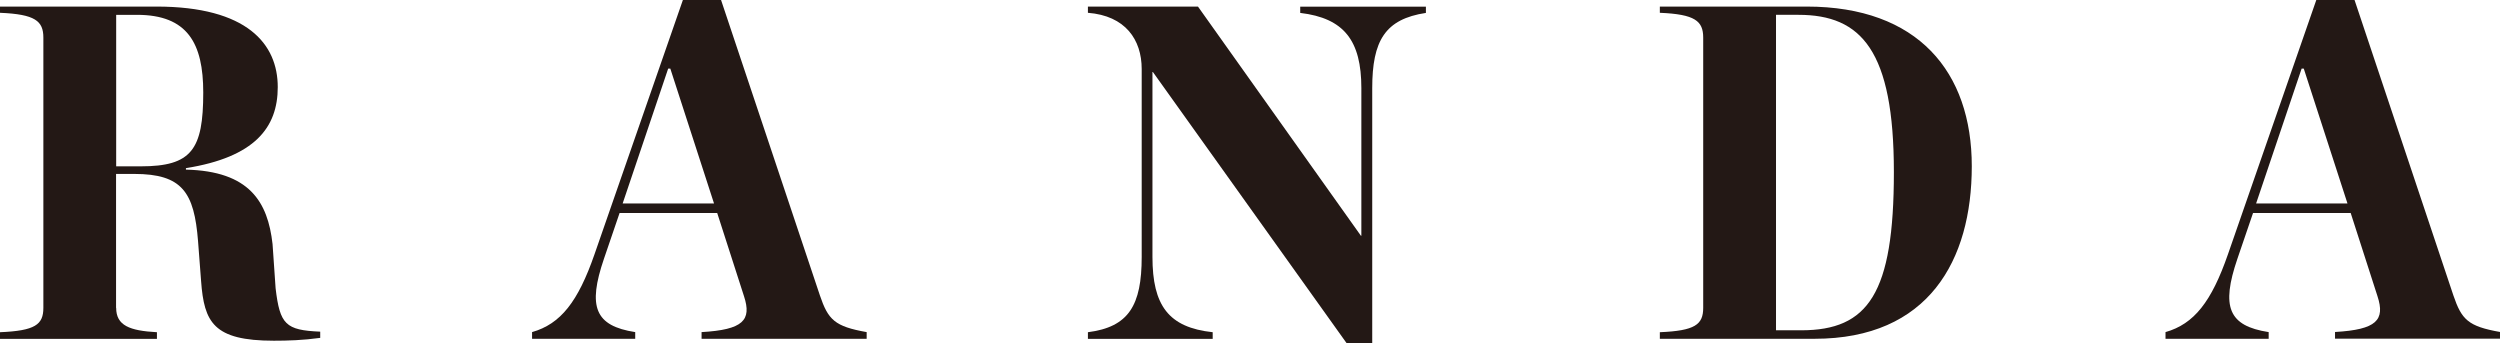<?xml version="1.0" encoding="UTF-8"?>
<svg id="_レイヤー_2" data-name="レイヤー 2" xmlns="http://www.w3.org/2000/svg" viewBox="0 0 220.79 30.3">
  <defs>
    <style>
      .cls-1 {
        fill: #231815;
      }
    </style>
  </defs>
  <g id="_レイヤー_1-2" data-name="レイヤー 1">
    <g>
      <path class="cls-1" d="M10.26,27.19c0,1.56,1.19,2.02,3.6,2.15v.59H0v-.59c3.1-.13,3.83-.67,3.83-2.15V3.32c0-1.47-.73-2.06-3.83-2.19v-.55h13.81c8.04,0,10.72,3.32,10.72,7.11,0,3.58-2.03,6.19-8.11,7.16v.13c5.63.13,7.23,2.86,7.65,6.57l.27,3.91c.38,3.2.88,3.7,3.94,3.83v.55c-1.53.21-2.87.25-4.09.25-5.36,0-6.16-1.64-6.43-5.26l-.27-3.54c-.34-4.29-1.38-5.93-5.63-5.93h-1.61v11.83ZM12.44,14.69c4.48,0,5.51-1.47,5.51-6.52,0-4.34-1.38-6.86-5.85-6.86h-1.84v13.38h2.18Z"/>
      <path class="cls-1" d="M63.33,18.81h-8.61l-1.38,4.04c-1.45,4.25-.8,5.93,2.76,6.48v.59h-9.11v-.59c2.53-.72,4.06-2.69,5.51-6.86L60.31,0h3.37l8.73,26.09c.73,2.15,1.3,2.74,4.13,3.24v.59h-14.58v-.59c3.67-.21,4.44-1.05,3.75-3.16l-2.37-7.36ZM63.06,17.97l-3.86-11.91h-.19l-4.02,11.91h8.07Z"/>
      <path class="cls-1" d="M101.82,6.36h-.04v16.33c0,4.29,1.42,6.23,5.32,6.65v.59h-11.02v-.59c3.6-.46,4.75-2.36,4.75-6.65V6.1c0-2.61-1.45-4.71-4.75-4.97v-.55h9.72l14.39,20.24h.04V7.79c0-4.21-1.53-6.19-5.4-6.65v-.55h11.1v.55c-3.6.55-4.74,2.44-4.74,6.65v22.52h-2.26l-17.11-23.95Z"/>
      <path class="cls-1" d="M146.59,29.34c3.1-.13,3.83-.67,3.83-2.15V3.32c0-1.47-.73-2.06-3.83-2.19v-.55h12.97c9.83,0,14.58,5.77,14.58,14.1s-3.83,15.24-13.89,15.24h-13.66v-.59ZM159.07,29.17c5.93,0,8.19-3.24,8.19-13.97s-2.87-13.89-8.42-13.89h-1.99v27.86h2.22Z"/>
      <path class="cls-1" d="M207.59,18.81h-8.61l-1.38,4.04c-1.45,4.25-.8,5.93,2.76,6.48v.59h-9.11v-.59c2.53-.72,4.06-2.69,5.51-6.86l7.81-22.48h3.37l8.73,26.09c.73,2.15,1.3,2.74,4.13,3.24v.59h-14.58v-.59c3.67-.21,4.44-1.05,3.75-3.16l-2.37-7.36ZM207.32,17.97l-3.86-11.91h-.19l-4.02,11.91h8.07Z"/>
    </g>
  </g>
</svg>